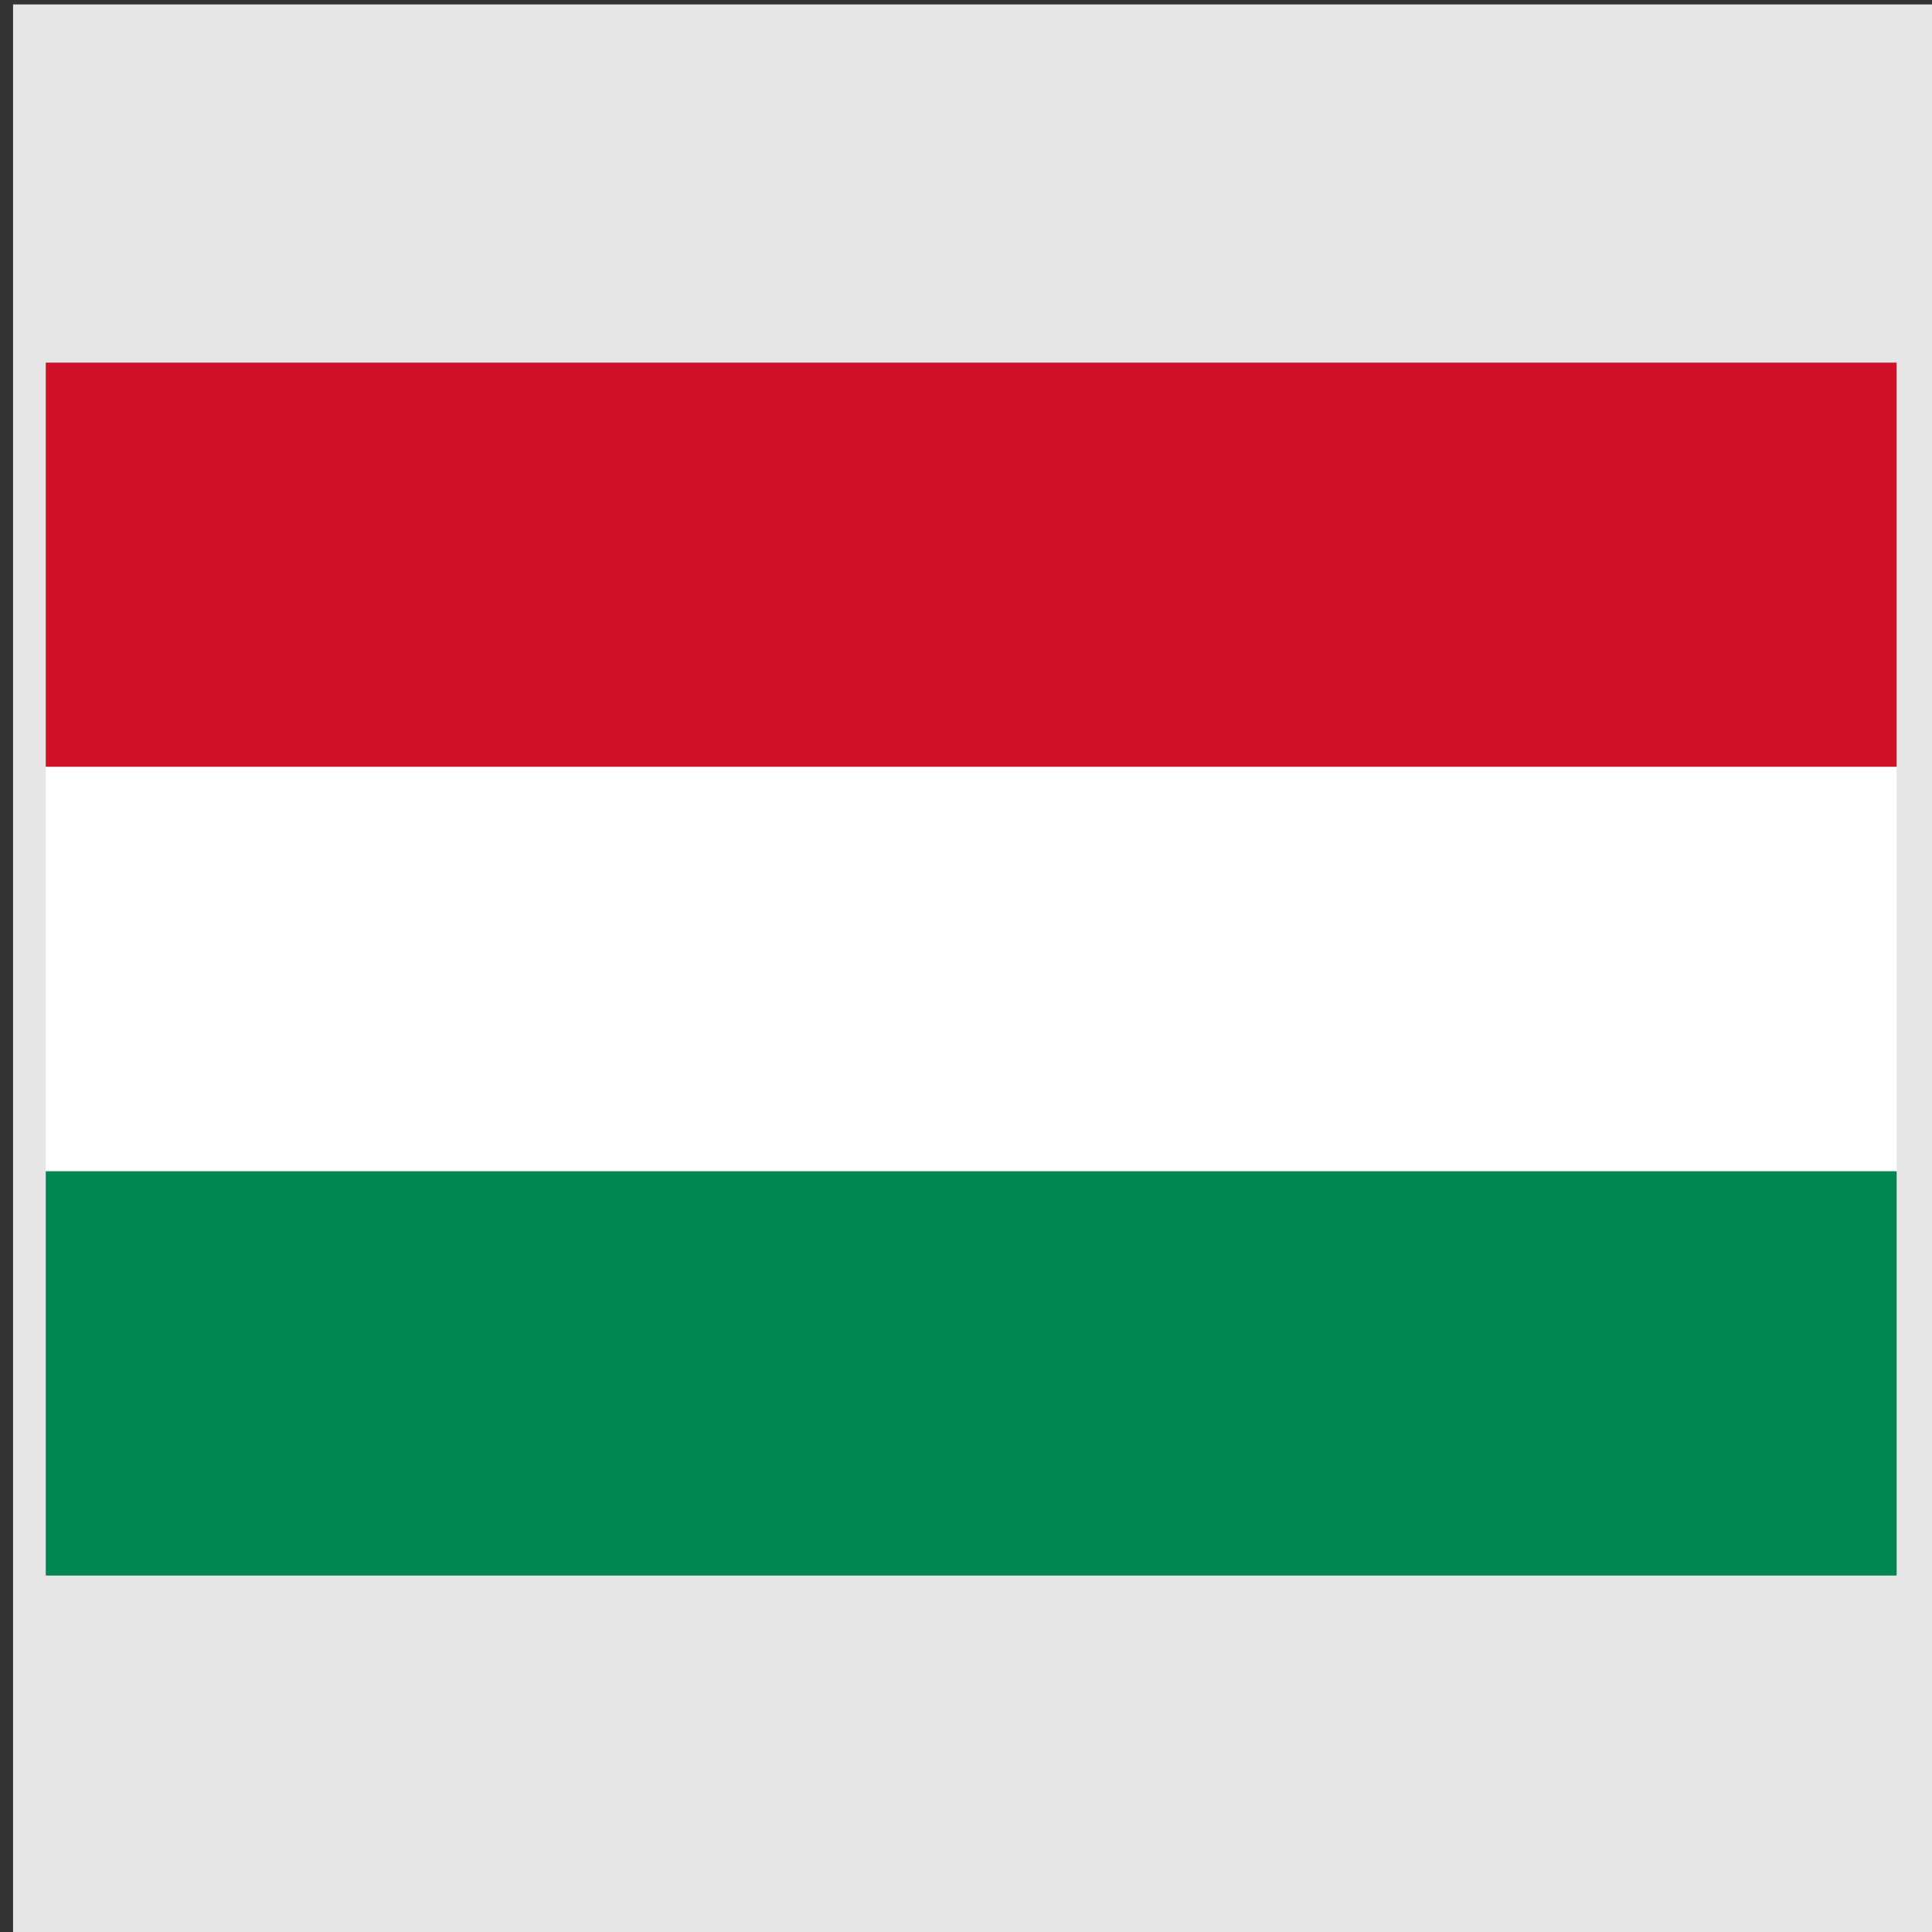 <svg xmlns="http://www.w3.org/2000/svg" height="250" width="250" version="1.1">
 <rect width="100%" height="100%" fill="#333333" stroke="none"/>
 <rect fill-rule="evenodd" height="250.27" width="249.43" y=".574" x="1.691" fill="#e6e6e6"/>
 <rect height="52.317" width="239.5" y="46.925" x="5.923" fill="#ce1126"/>
 <rect height="52.317" width="239.5" y="99.242" x="5.923" fill="#fff"/>
 <rect height="52.317" width="239.5" y="151.56" x="5.923" fill="#008751"/>
</svg>
